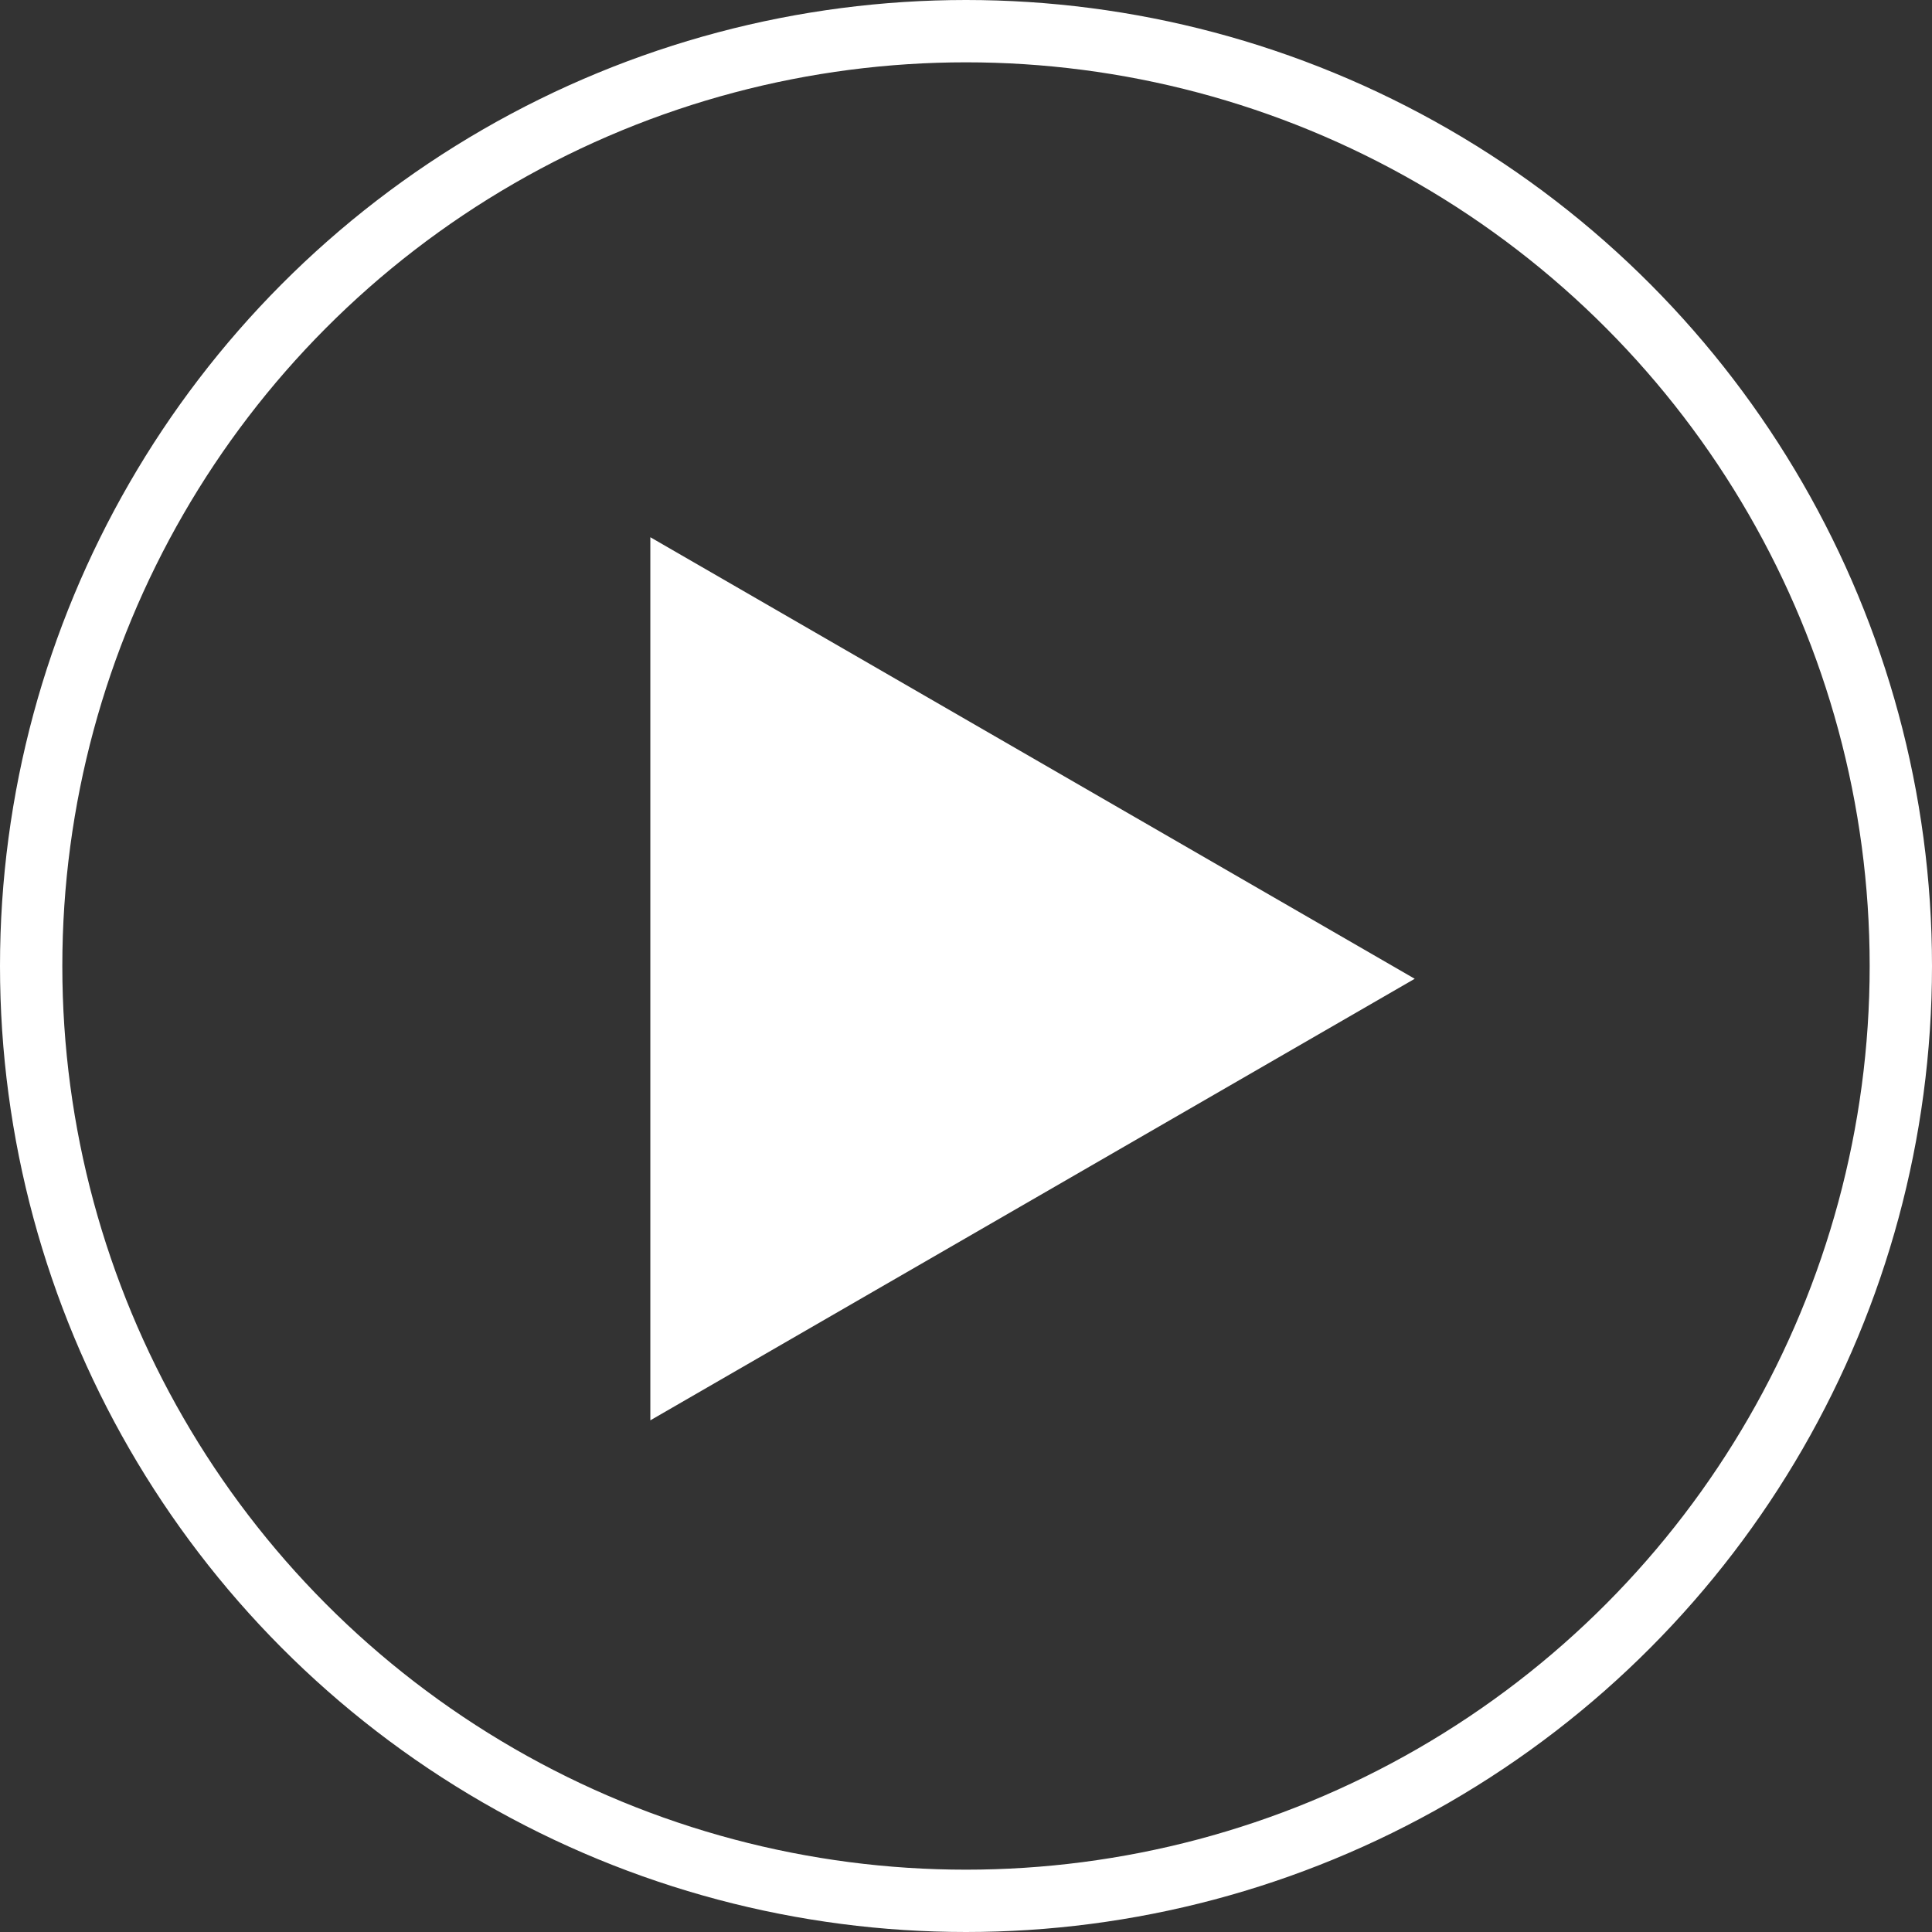 <svg xmlns="http://www.w3.org/2000/svg" width="62" height="62"><rect width="100%" height="100%" fill="#333333" stroke="none"/><circle data-name="楕円形 2" cx="31" cy="31" r="30" fill="none" stroke="#fff" stroke-width="2"/><path data-name="多角形 1" d="M45.4 31.41L20.87 45.58V17.24z" fill="#fff" fill-rule="evenodd"/></svg>